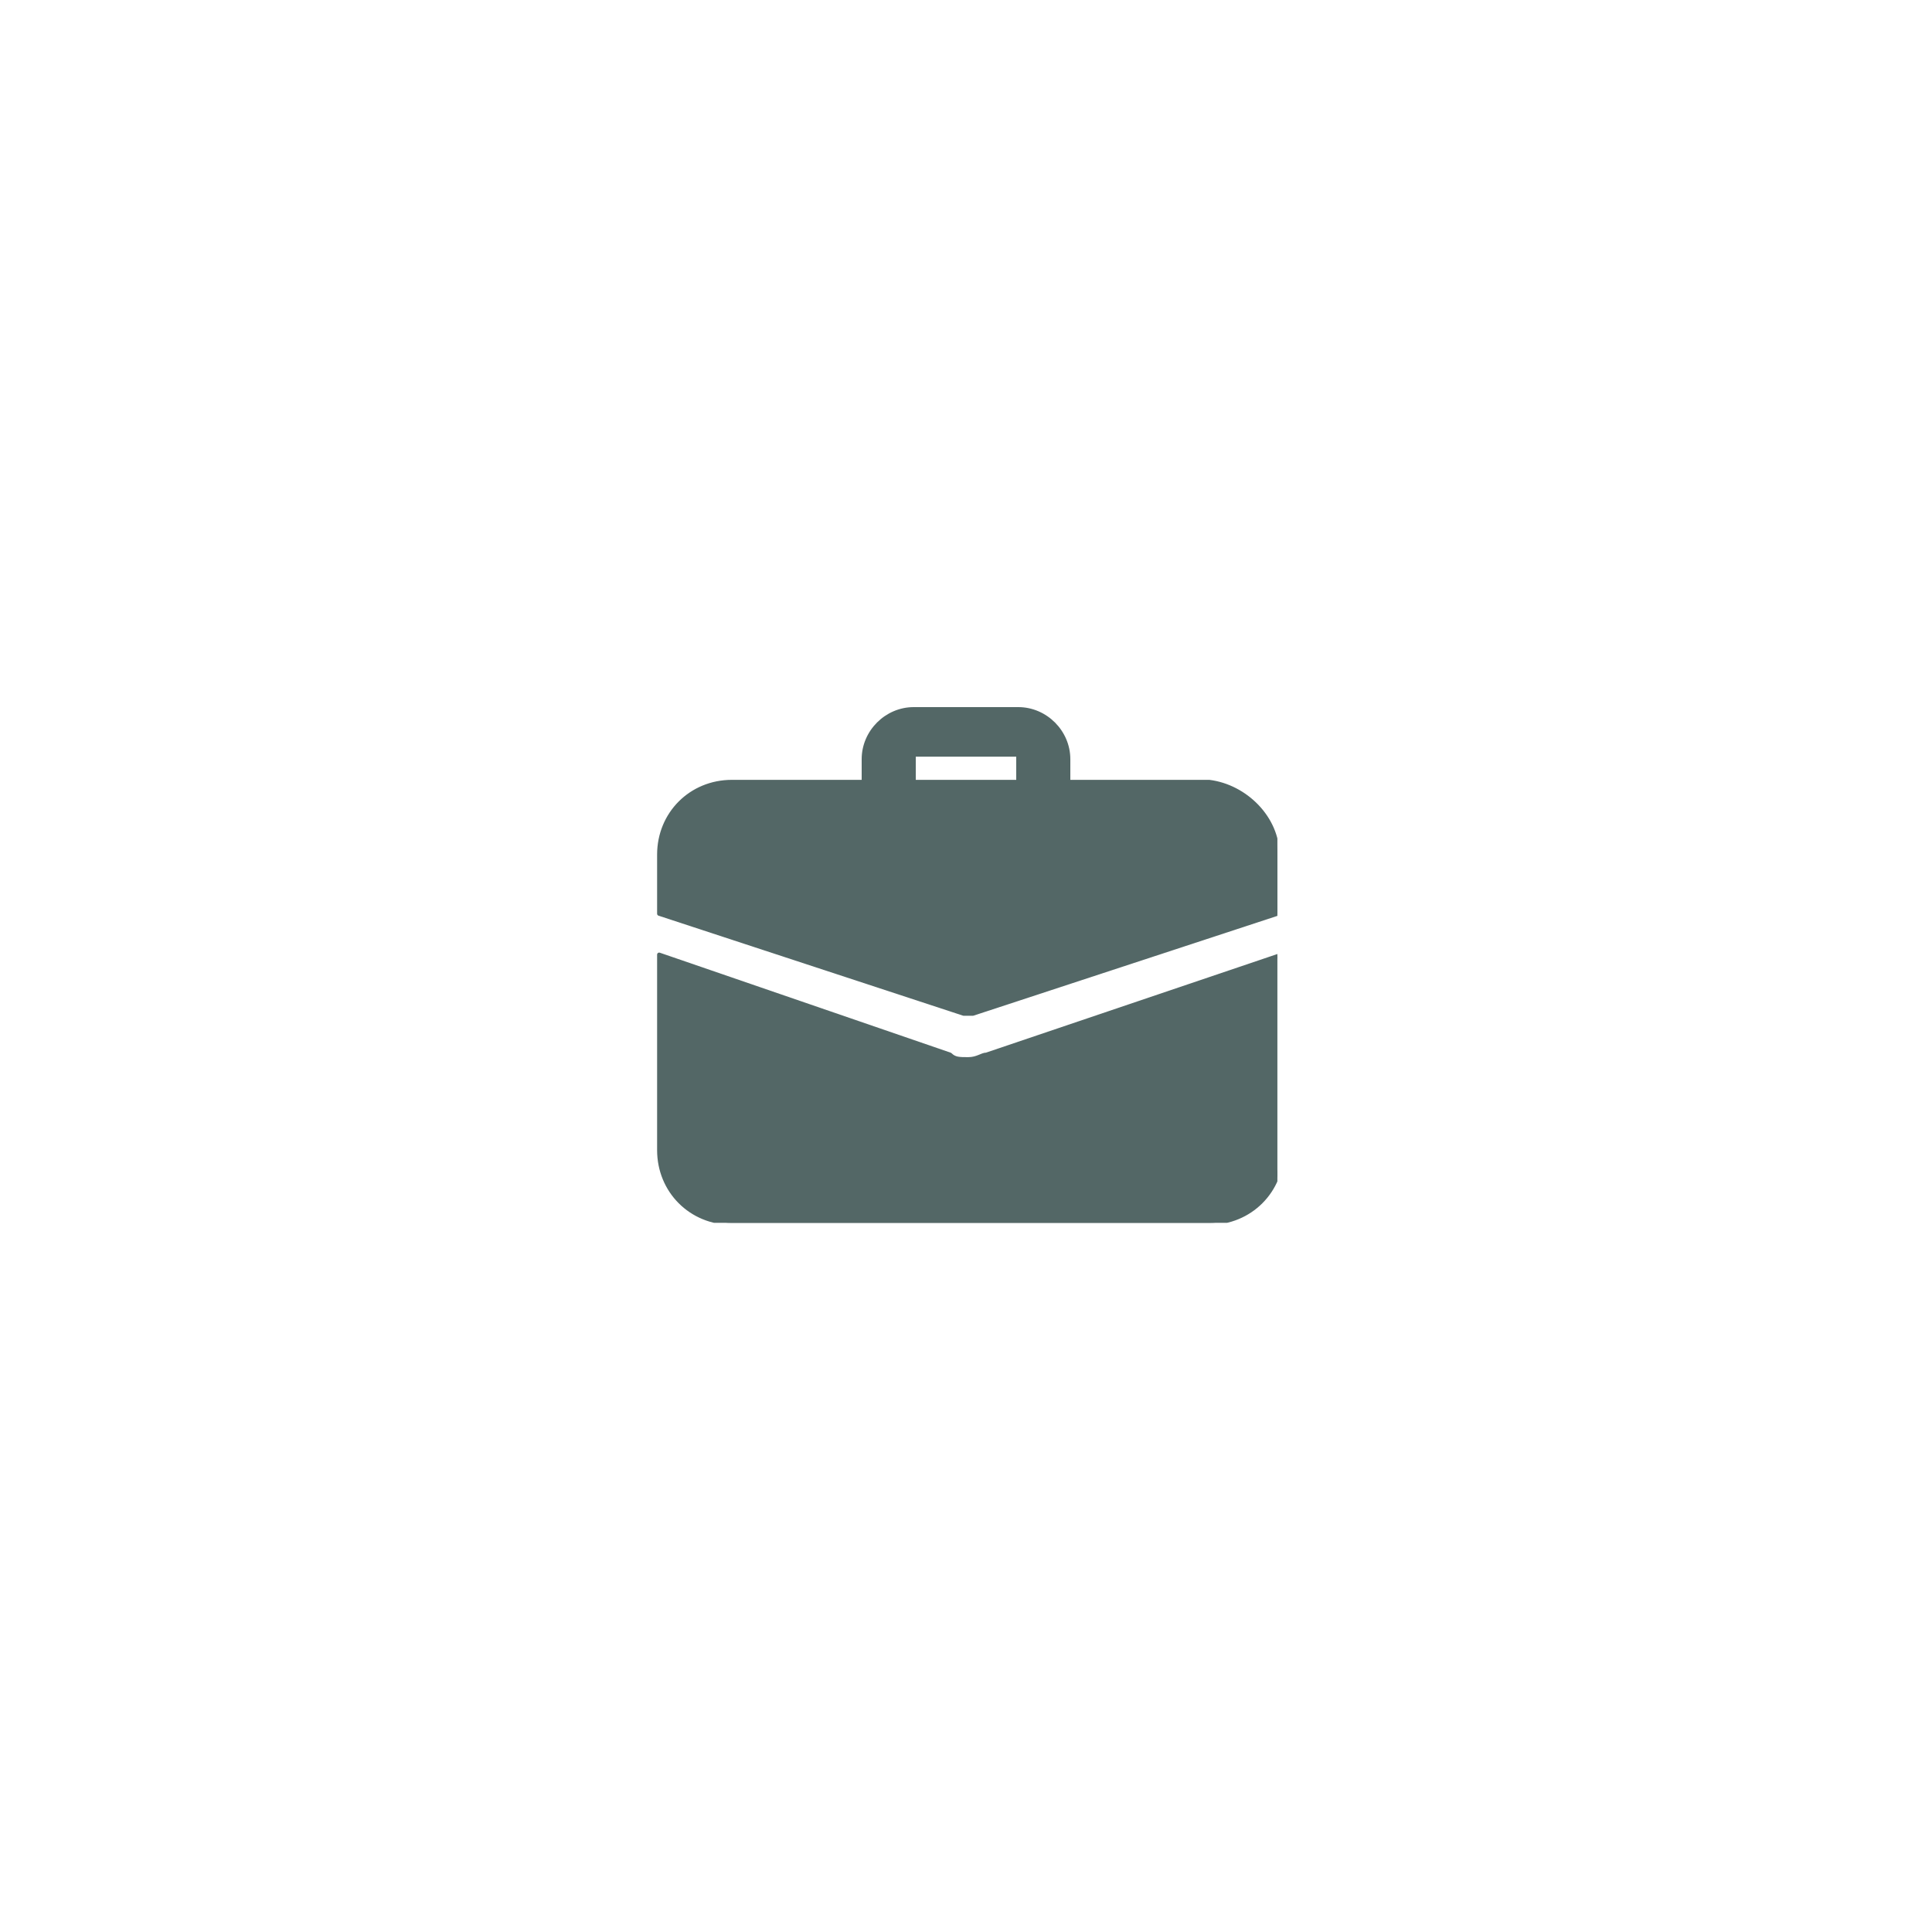<?xml version="1.0" encoding="utf-8"?>
<!-- Generator: Adobe Illustrator 25.1.0, SVG Export Plug-In . SVG Version: 6.00 Build 0)  -->
<!DOCTYPE svg PUBLIC "-//W3C//DTD SVG 1.1//EN" "http://www.w3.org/Graphics/SVG/1.1/DTD/svg11.dtd">
<svg version="1.1" id="Ebene_1" xmlns:x="http://ns.adobe.com/Extensibility/1.0/" xmlns:i="http://ns.adobe.com/AdobeIllustrator/10.0/" xmlns:graph="http://ns.adobe.com/Graphs/1.0/"
	 xmlns="http://www.w3.org/2000/svg" xmlns:xlink="http://www.w3.org/1999/xlink" x="0px" y="0px" viewBox="0 0 42.5 42.5"
	 style="enable-background:new 0 0 42.5 42.5;" xml:space="preserve">
<style type="text/css">
	.Schlagschatten{fill:none;}
	.Abgerundete_x0020_Ecken_x0020_2_x0020_Pt_x002E_{fill:#FFFFFF;stroke:#000000;stroke-miterlimit:10;}
	.Interaktiv_x0020_X_x0020_spiegeln{fill:none;}
	.Weich_x0020_abgeflachte_x0020_Kante{fill:url(#SVGID_1_);}
	.Abenddämmerung{fill:#FFFFFF;}
	.Laub_GS{fill:#536766;}
	.Pompadour_GS{fill-rule:evenodd;clip-rule:evenodd;fill:#51AEE2;}
	.st0{fill:#536766;}
	.st1{clip-path:url(#SVGID_3_);fill:#FFFFFF;}
	.st2{fill:none;stroke:#FFFFFF;stroke-width:0.6;stroke-linecap:round;}
	.st3{fill:none;stroke:#FFFFFF;stroke-width:0.398;stroke-miterlimit:10;}
	.st4{fill:#FFFFFF;}
	.st5{fill:none;stroke:#536766;stroke-width:0.75;stroke-linecap:round;stroke-linejoin:round;stroke-miterlimit:10;}
	.st6{fill:none;stroke:#FFFFFF;stroke-width:0.75;stroke-miterlimit:10;}
	.st7{fill:none;stroke:#FFFFFF;stroke-width:0.75;stroke-linecap:round;}
	.st8{clip-path:url(#SVGID_5_);fill:#536766;}
	
		.st9{clip-path:url(#SVGID_5_);fill:none;stroke:#536766;stroke-width:9.006751e-02;stroke-linecap:round;stroke-linejoin:round;stroke-miterlimit:10;}
	.st10{fill:none;stroke:#536766;stroke-width:0.237;stroke-linecap:round;stroke-linejoin:round;stroke-miterlimit:10;}
</style>
<linearGradient id="SVGID_1_" gradientUnits="userSpaceOnUse" x1="-127.559" y1="-2.519" x2="-126.852" y2="-1.812">
	<stop  offset="0" style="stop-color:#E6E6EA"/>
	<stop  offset="0.174" style="stop-color:#E2E1E5"/>
	<stop  offset="0.352" style="stop-color:#D5D4D7"/>
	<stop  offset="0.532" style="stop-color:#C0BEC1"/>
	<stop  offset="0.714" style="stop-color:#A3A2A4"/>
	<stop  offset="0.895" style="stop-color:#808182"/>
	<stop  offset="1" style="stop-color:#6A6D6D"/>
</linearGradient>
<g>
	<defs>
		<rect id="SVGID_4_" x="14.4" y="15.5" width="13.7" height="11.4"/>
	</defs>
	<clipPath id="SVGID_3_">
		<use xlink:href="#SVGID_4_"  style="overflow:visible;"/>
	</clipPath>
	<path style="clip-path:url(#SVGID_3_);fill:#536766;" d="M23,18.1c-0.3,0-0.6-0.3-0.6-0.6v-0.9h-2.3v0.9c0,0.3-0.3,0.6-0.6,0.6
		S19,17.9,19,17.6v-0.9c0-0.6,0.5-1.1,1.1-1.1h2.3c0.6,0,1.1,0.5,1.1,1.1v0.9C23.5,17.9,23.3,18.1,23,18.1"/>
	
		<path style="clip-path:url(#SVGID_3_);fill:none;stroke:#536766;stroke-width:9.006751e-02;stroke-linecap:round;stroke-linejoin:round;stroke-miterlimit:10;" d="
		M23,18.1c-0.3,0-0.6-0.3-0.6-0.6v-0.9h-2.3v0.9c0,0.3-0.3,0.6-0.6,0.6S19,17.9,19,17.6v-0.9c0-0.6,0.5-1.1,1.1-1.1h2.3
		c0.6,0,1.1,0.5,1.1,1.1v0.9C23.5,17.9,23.3,18.1,23,18.1z"/>
	<path style="clip-path:url(#SVGID_3_);fill:#536766;" d="M21.7,23.2c-0.1,0-0.2,0.1-0.4,0.1s-0.3,0-0.4-0.1L14.5,21v4.3
		c0,0.9,0.7,1.6,1.6,1.6h10.5c0.9,0,1.6-0.7,1.6-1.6V21L21.7,23.2z"/>
	
		<path style="clip-path:url(#SVGID_3_);fill:none;stroke:#536766;stroke-width:9.006751e-02;stroke-linecap:round;stroke-linejoin:round;stroke-miterlimit:10;" d="
		M21.7,23.2c-0.1,0-0.2,0.1-0.4,0.1s-0.3,0-0.4-0.1L14.5,21v4.3c0,0.9,0.7,1.6,1.6,1.6h10.5c0.9,0,1.6-0.7,1.6-1.6V21L21.7,23.2z"/>
	<path style="clip-path:url(#SVGID_3_);fill:#536766;" d="M28.1,18.8v1.3l-6.7,2.2c0,0-0.1,0-0.1,0c0,0-0.1,0-0.1,0l-6.7-2.2v-1.3
		c0-0.9,0.7-1.6,1.6-1.6h10.5C27.4,17.3,28.1,18,28.1,18.8"/>
	
		<path style="clip-path:url(#SVGID_3_);fill:none;stroke:#536766;stroke-width:9.006751e-02;stroke-linecap:round;stroke-linejoin:round;stroke-miterlimit:10;" d="
		M28.1,18.8v1.3l-6.7,2.2c0,0-0.1,0-0.1,0c0,0-0.1,0-0.1,0l-6.7-2.2v-1.3c0-0.9,0.7-1.6,1.6-1.6h10.5C27.4,17.3,28.1,18,28.1,18.8z"
		/>
</g>
</svg>
